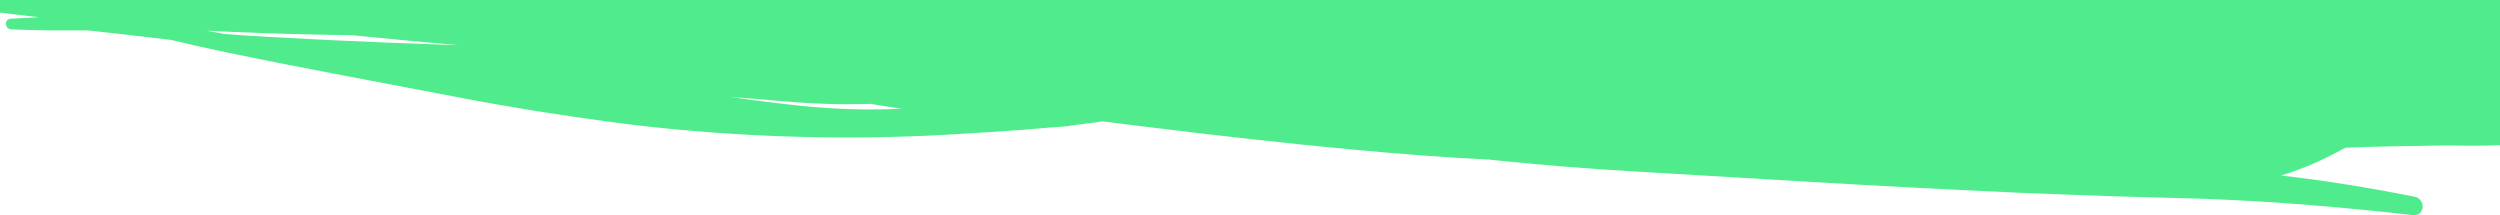 <svg xmlns="http://www.w3.org/2000/svg" width="1600" height="137.722" viewBox="0 0 423.333 36.439"><path fill="#50eb8c" d="M0-0v2.135c2.2.259 4.399.546 6.598.785-.256.008-.51.016-.764.029-1.287.069-2.575.14-3.862.209-.355.021-.679.053-.881.439-.142.27-.131.609.026.892.077.138.187.256.319.341.184.116.372.143.574.148.987.032 1.975.066 2.962.098 2.201.077 4.401.079 6.598.069 1.132-.008 2.264 0 3.396.006 4.433.487 8.866 1 13.298 1.524.219.026.436.047.652.074 3.294.794 6.597 1.53 9.906 2.215 5.838 1.212 11.681 2.357 17.53 3.466 7.175 1.36 14.348 2.728 21.521 4.101 8.504 1.63 17.037 2.982 25.58 4.127 9.327 1.251 18.678 2.016 28.013 2.384 9.678.384 19.344.302 28.956-.243 4.161-.235 8.317-.492 12.467-.801 1.673-.127 3.347-.262 5.019-.413 1.271-.116 2.658-.122 3.907-.399 1.637-.185 3.266-.4 4.894-.63 3.072.384 6.144.762 9.215 1.138 10.899 1.336 21.804 2.569 32.712 3.59 7.829.733 15.665 1.368 23.494 1.733.57.061 1.139.125 1.707.183 7.48.754 14.965 1.362 22.447 1.801 9.901.582 19.804 1.17 29.707 1.757 10.827.643 21.651 1.225 32.478 1.712 2.127.119 4.254.209 6.379.275 7.882.328 15.761.603 23.635.778 13.393.302 26.816 1.392 40.211 2.908.82.09 1.511-.532 1.543-1.399.029-.812-.54-1.561-1.313-1.712-7.522-1.5-15.089-2.738-22.667-3.601.984-.312 1.963-.638 2.932-.995.016-.008.029-.011.045-.016 2.212-.818 4.358-1.804 6.437-2.91.489-.259.984-.519 1.476-.786 5.144-.204 10.298-.299 15.457-.36h.011c.542-.005 1.087-.011 1.63-.019 1.458.024 2.916.04 4.371.04 1.568 0 3.147-.024 4.718-.103V0zM34.916 5.188c6.1.318 12.199.532 18.293.659 2.11.042 4.221.082 6.33.114 6.049.603 12.098 1.164 18.145 1.696-4.028-.132-8.058-.275-12.087-.439-6.633-.267-13.271-.577-19.907-.955-2.584-.146-5.168-.32-7.753-.516-1.007-.18-2.016-.365-3.021-.559zm88.767 11.234c2.502.172 5.004.376 7.507.603 2.687.243 5.374.429 8.062.537 2.412.098 4.821.121 7.224.055.324-.011.65-.024.973-.034.517.09 1.038.18 1.556.267 1.215.204 2.43.389 3.645.566-2.581.119-5.172.151-7.767.087-2.998-.071-5.999-.251-9-.561-2.772-.288-5.545-.611-8.312-.984-1.295-.175-2.592-.354-3.888-.537z"/></svg>